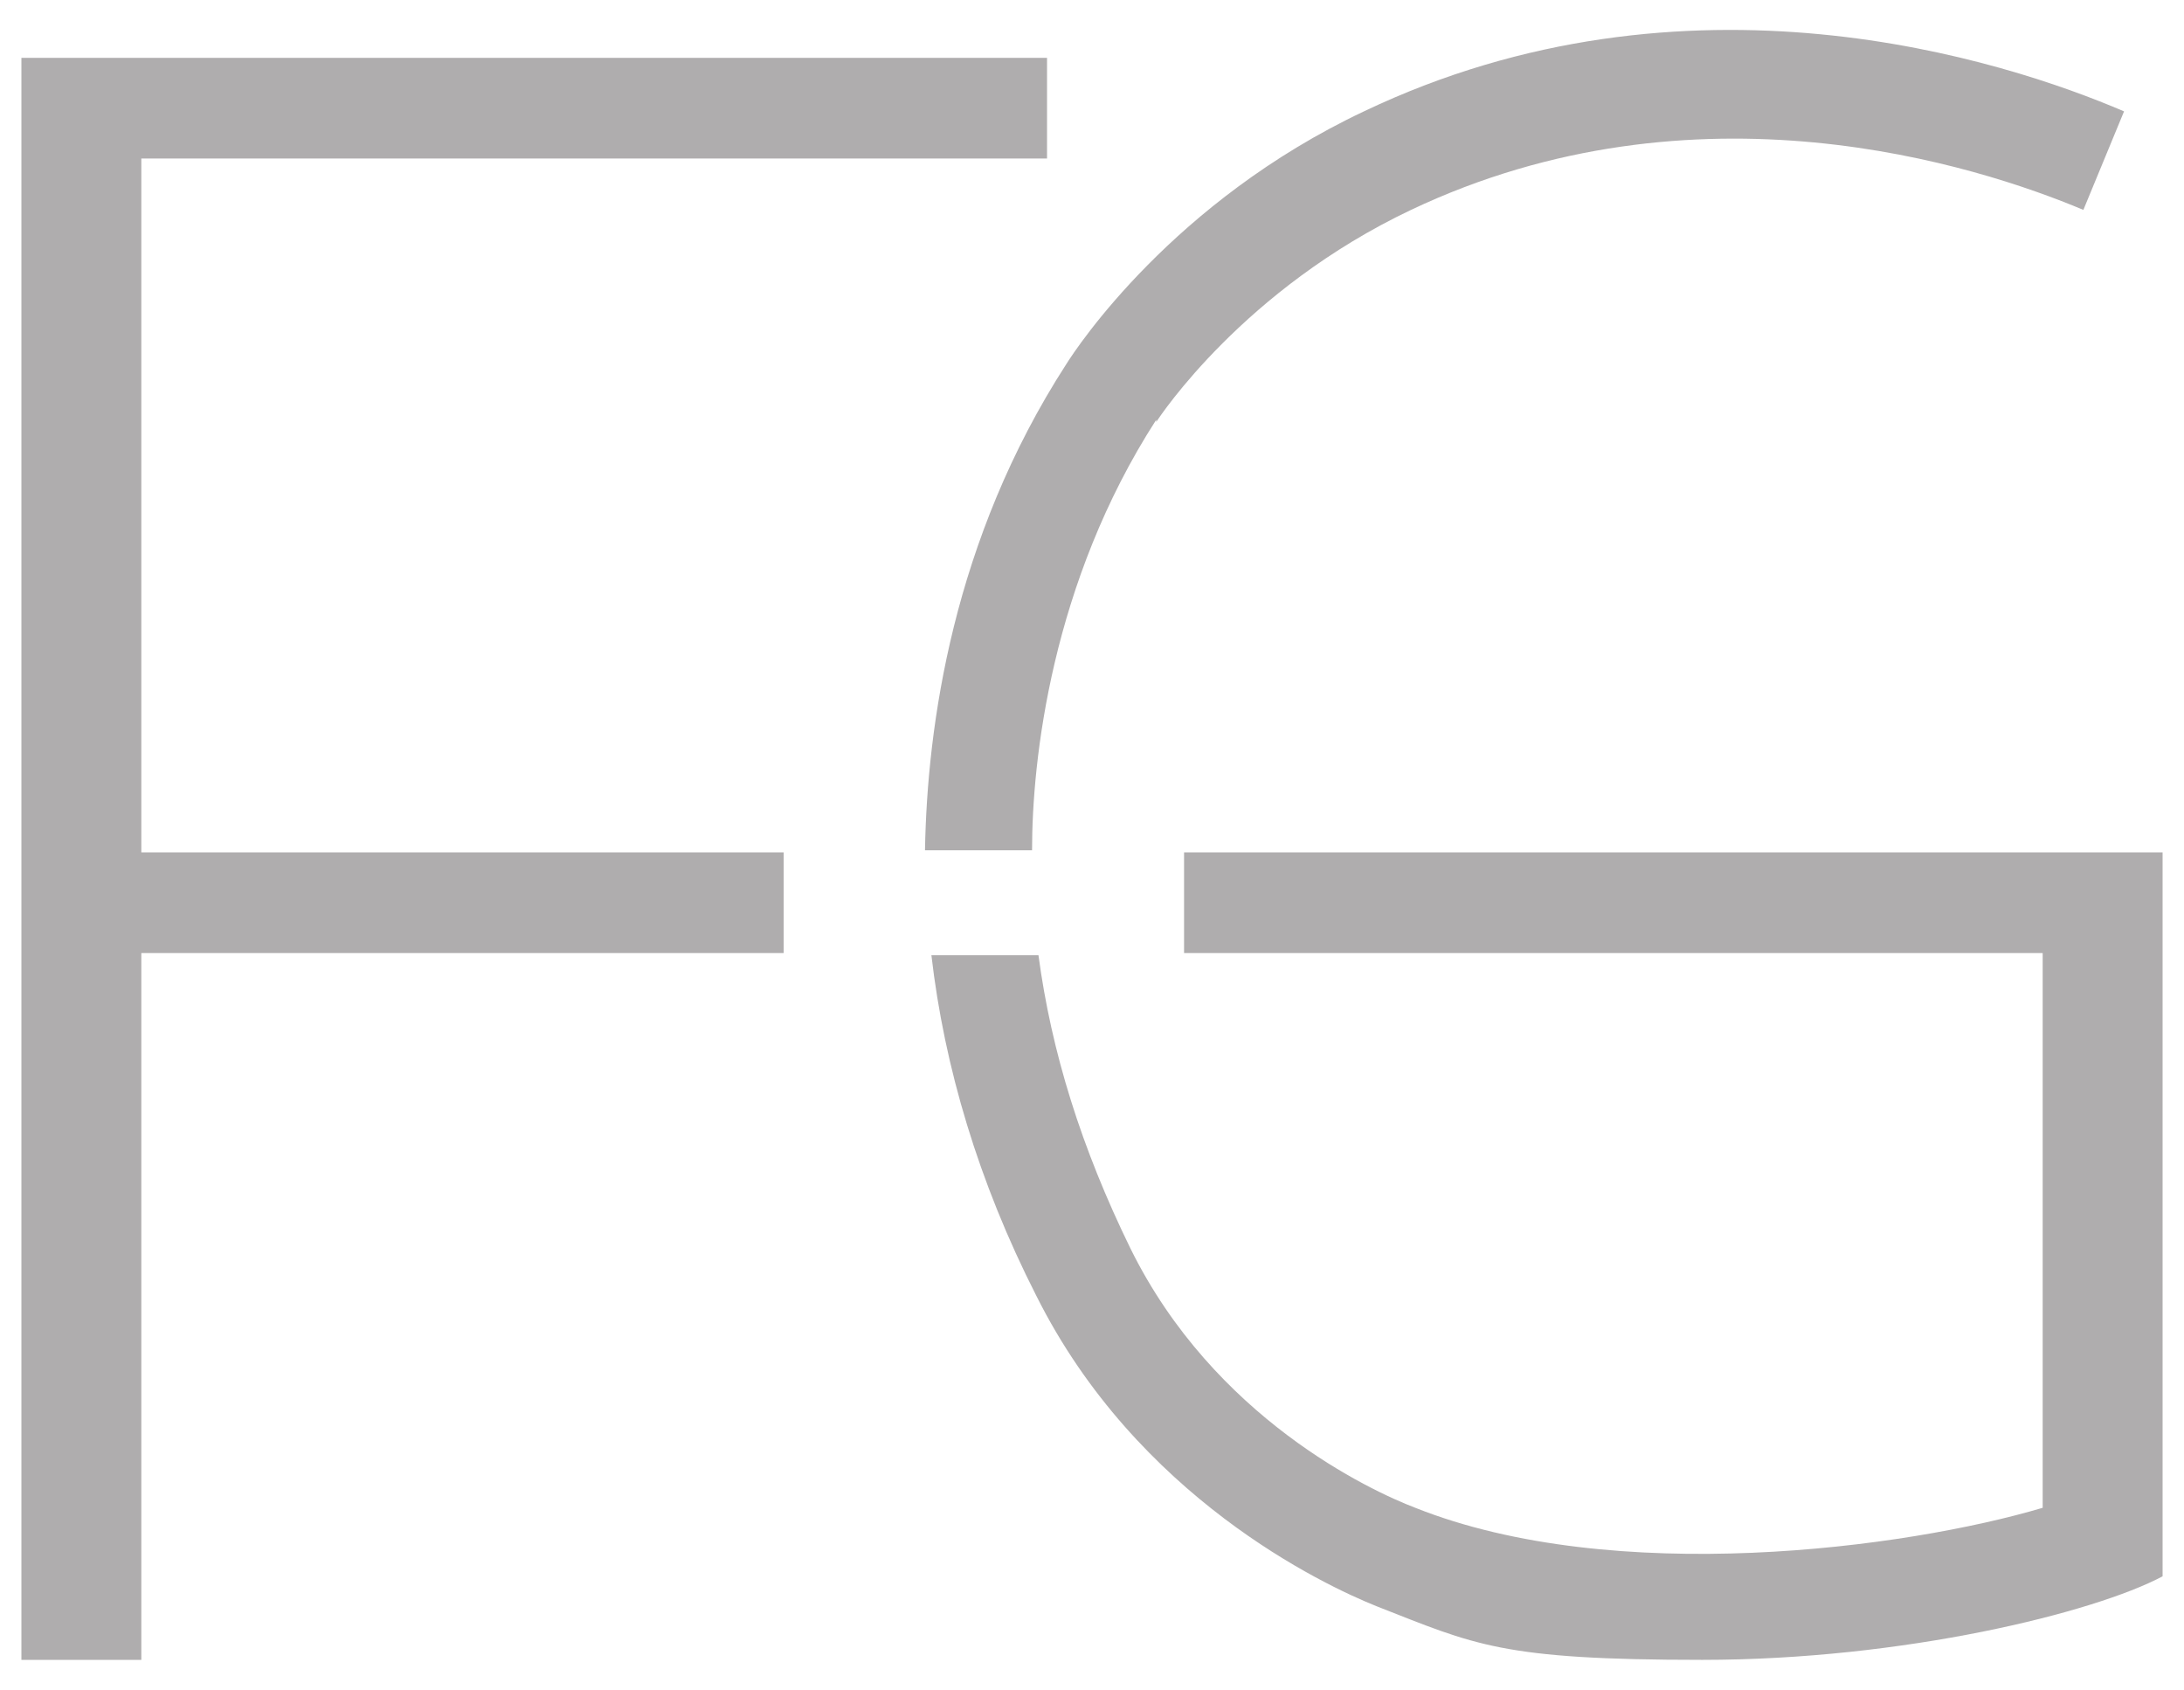 <svg xmlns="http://www.w3.org/2000/svg" xmlns:i="http://ns.adobe.com/AdobeIllustrator/10.0/" id="Layer_2" viewBox="0 0 102 78.9"><defs><style>      .st0 {        fill: #afadae;      }    </style></defs><path class="st0" d="M101,39.8v33.8c-3.2,1.7-12.1,3.9-21.5,3.9s-10.6-.7-15.2-2.5c-2.5-1-11.2-5.1-15.9-14.5-2.7-5.3-4.3-10.7-4.9-15.9h5c.6,4.5,2,9,4.3,13.7,3.9,7.9,11.2,11.3,13.3,12.1,9.3,3.7,22.9,1.9,29.3,0v-25.9h-40.1v-4.7h45.7ZM6.6,7.4h42.3V2.7H1v74.8h5.6v-33h30v-4.7H6.6V7.4ZM54,19.7c.2-.3,4.1-6.2,11.9-9.9,13.3-6.3,26.4-2.1,31.4,0l1.9-4.6c-5.6-2.4-20.4-7.2-35.5,0-8.9,4.2-13.4,11-13.9,11.8-5.3,8.2-6.5,16.9-6.6,22.7,0,0,0,0,0,0h5c0-4.2.9-12.5,5.8-20.1Z"></path></svg>